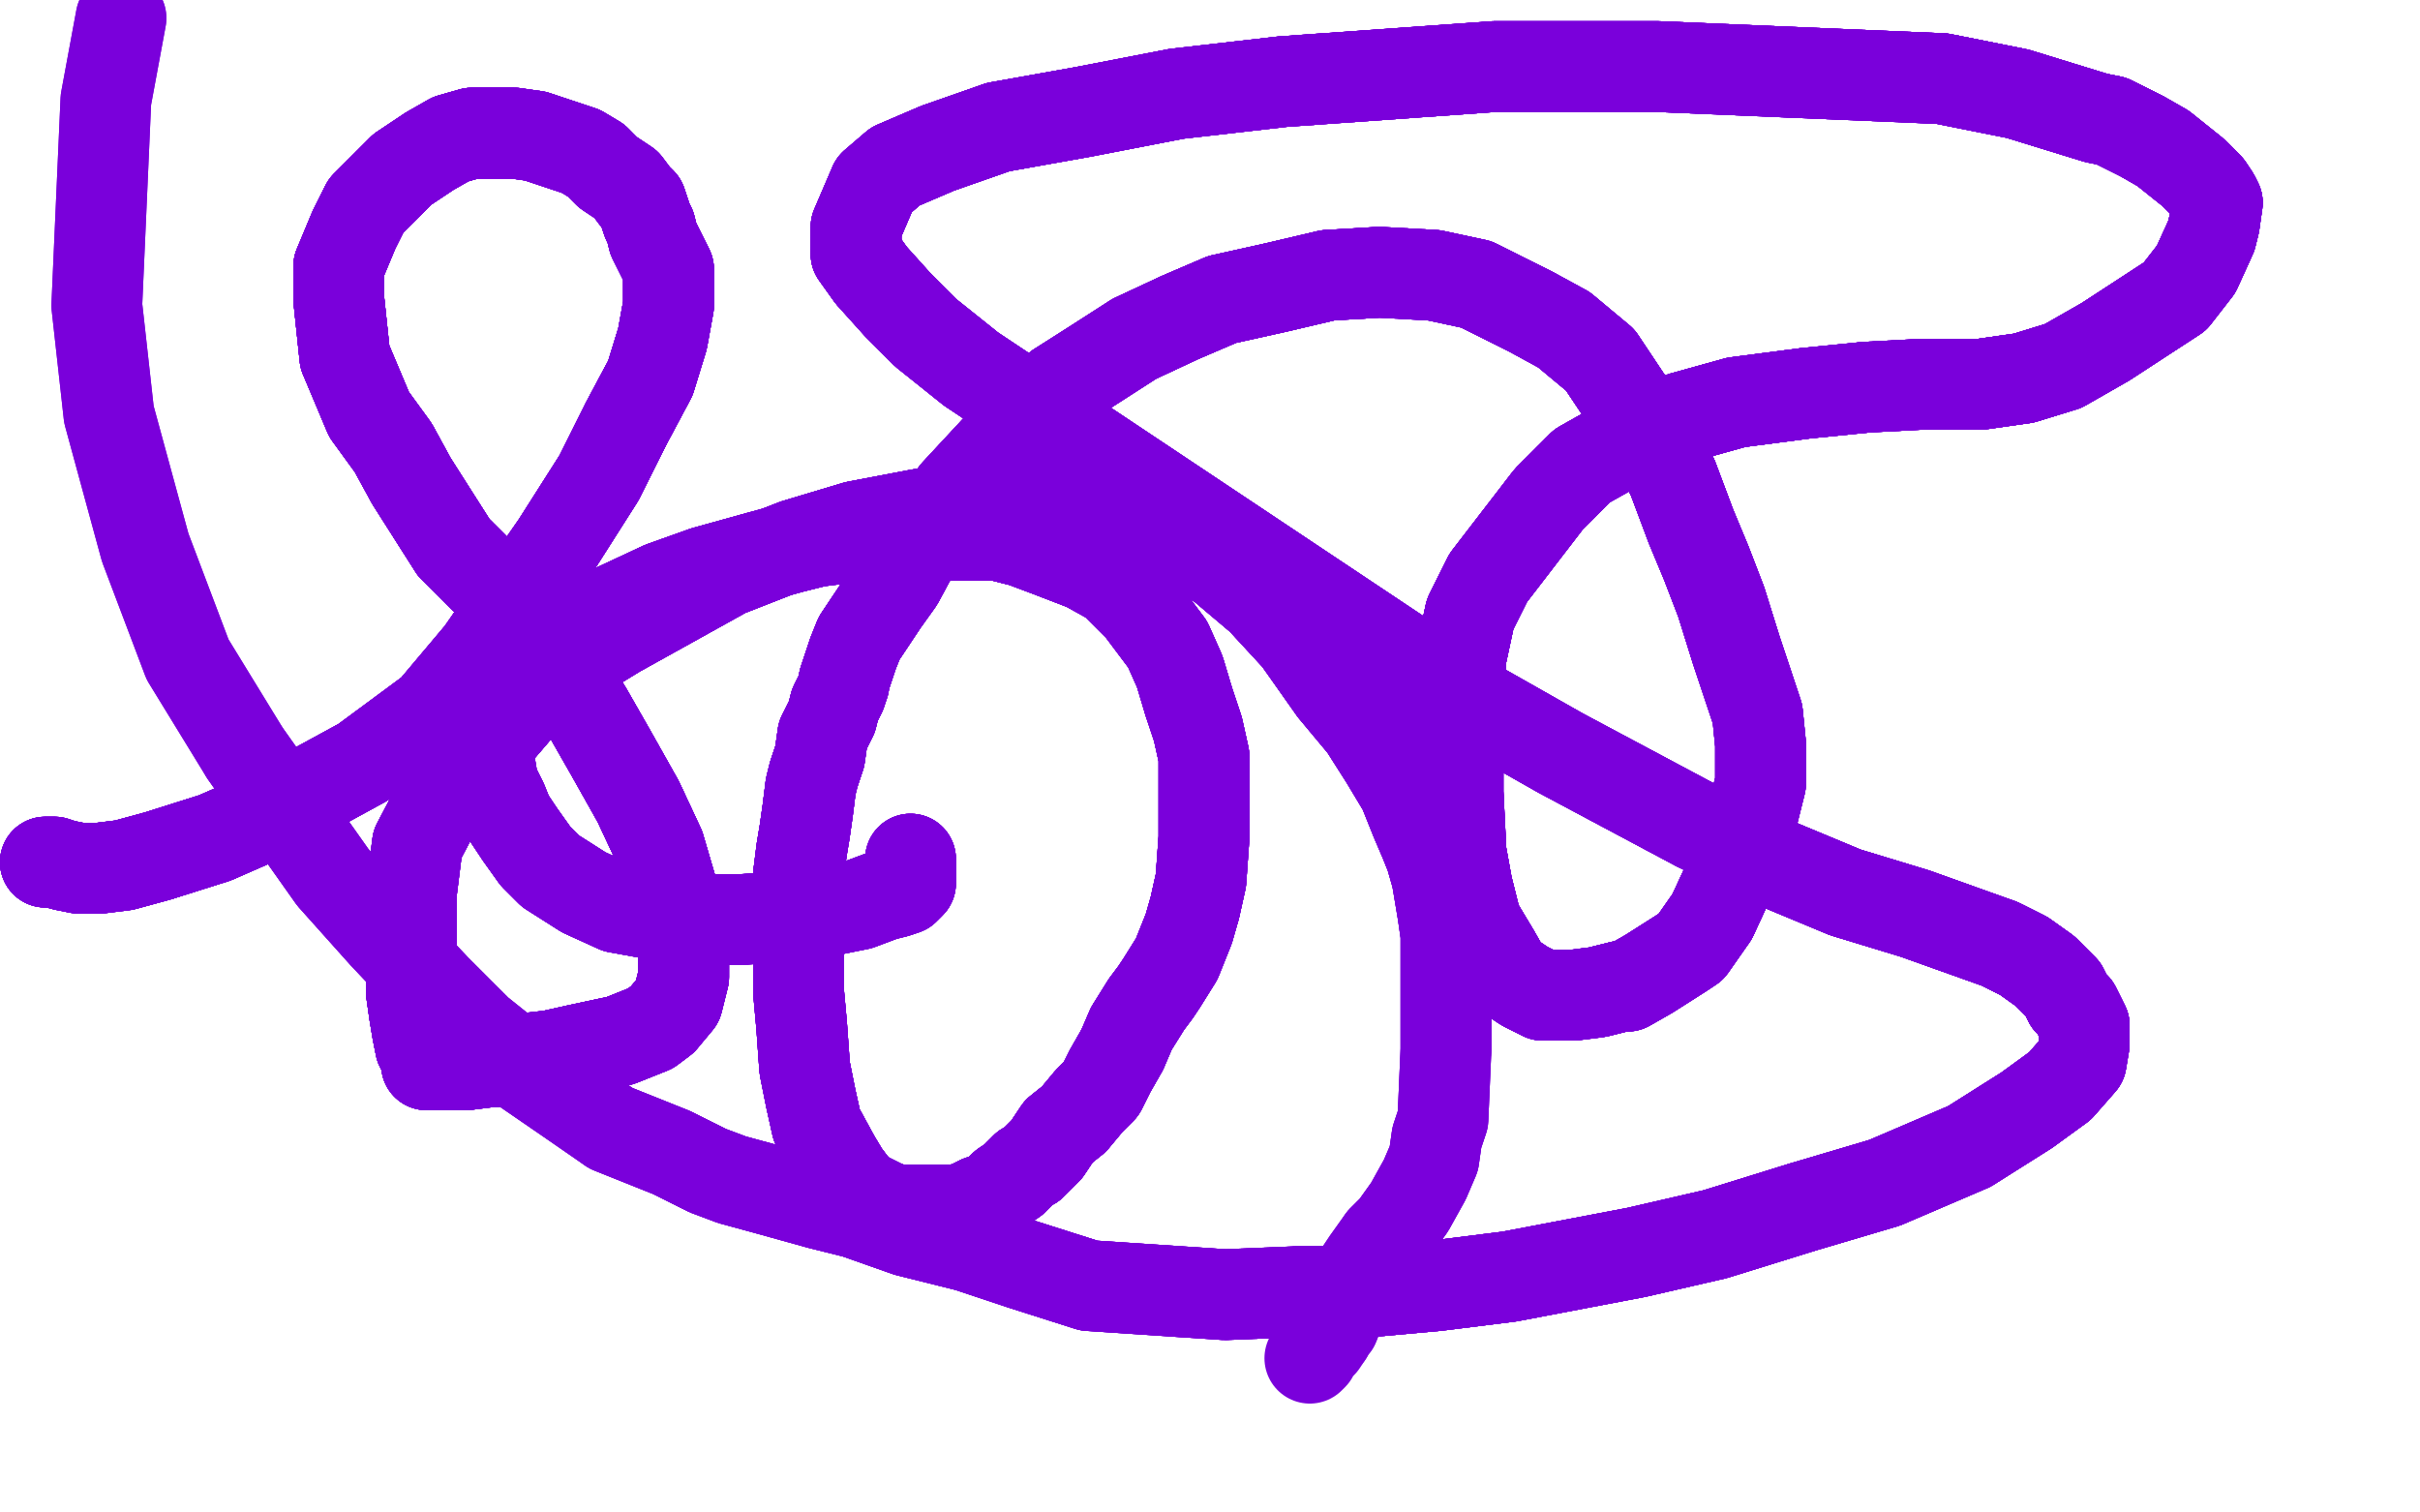 <?xml version="1.0" standalone="no"?>
<!DOCTYPE svg PUBLIC "-//W3C//DTD SVG 1.1//EN"
"http://www.w3.org/Graphics/SVG/1.1/DTD/svg11.dtd">

<svg width="800" height="500" version="1.1" xmlns="http://www.w3.org/2000/svg" xmlns:xlink="http://www.w3.org/1999/xlink" style="stroke-antialiasing: false"><desc>This SVG has been created on https://colorillo.com/</desc><rect x='0' y='0' width='800' height='500' style='fill: rgb(255,255,255); stroke-width:0' /><polyline points="301,284 301,289 301,290 301,292 300,293 299,294 296,295" style="fill: none; stroke: #7a00db; stroke-width: 30; stroke-linejoin: round; stroke-linecap: round; stroke-antialiasing: false; stroke-antialias: 0; opacity: 1.0"/>
<polyline points="301,284 301,289 301,290 301,292 300,293 299,294 296,295 292,296 284,299 274,301 267,302 258,303 245,304 233,304 224,304 215,302 204,300 193,295 182,288 177,283 172,276" style="fill: none; stroke: #7a00db; stroke-width: 30; stroke-linejoin: round; stroke-linecap: round; stroke-antialiasing: false; stroke-antialias: 0; opacity: 1.0"/>
<polyline points="301,284 301,289 301,290 301,292 300,293 299,294 296,295 292,296 284,299 274,301 267,302 258,303 245,304 233,304" style="fill: none; stroke: #7a00db; stroke-width: 30; stroke-linejoin: round; stroke-linecap: round; stroke-antialiasing: false; stroke-antialias: 0; opacity: 1.0"/>
<polyline points="301,284 301,289 301,290 301,292 300,293 299,294 296,295 292,296 284,299 274,301 267,302 258,303 245,304 233,304 224,304 215,302 204,300 193,295 182,288 177,283 172,276 168,270 166,265 163,259 162,253 161,249 160,244 160,240 160,236 160,233 160,231 162,227 166,223 175,215 188,208" style="fill: none; stroke: #7a00db; stroke-width: 30; stroke-linejoin: round; stroke-linecap: round; stroke-antialiasing: false; stroke-antialias: 0; opacity: 1.0"/>
<polyline points="301,284 301,289 301,290 301,292 300,293 299,294 296,295 292,296 284,299 274,301 267,302 258,303 245,304 233,304 224,304 215,302 204,300 193,295 182,288 177,283 172,276 168,270 166,265 163,259 162,253 161,249 160,244 160,240 160,236 160,233 160,231 162,227 166,223 175,215 188,208 204,201 219,194 233,189 251,184 262,181 270,179 278,178" style="fill: none; stroke: #7a00db; stroke-width: 30; stroke-linejoin: round; stroke-linecap: round; stroke-antialiasing: false; stroke-antialias: 0; opacity: 1.0"/>
<polyline points="301,284 301,289 301,290 301,292 300,293 299,294 296,295 292,296 284,299 274,301 267,302 258,303 245,304 233,304 224,304 215,302 204,300 193,295 182,288 177,283 172,276 168,270 166,265 163,259 162,253 161,249 160,244 160,240 160,236 160,233 160,231 162,227 166,223 175,215 188,208 204,201 219,194 233,189 251,184 262,181 270,179 278,178 287,177 298,177 305,177 311,177 317,177 326,177 330,177 338,179" style="fill: none; stroke: #7a00db; stroke-width: 30; stroke-linejoin: round; stroke-linecap: round; stroke-antialiasing: false; stroke-antialias: 0; opacity: 1.0"/>
<polyline points="224,304 215,302 204,300 193,295 182,288 177,283 172,276 168,270 166,265 163,259 162,253 161,249 160,244 160,240 160,236 160,233 160,231 162,227 166,223 175,215 188,208 204,201 219,194 233,189 251,184 262,181 270,179 278,178 287,177 298,177 305,177 311,177 317,177 326,177 330,177 338,179 346,182 359,187 368,192 377,201 386,213 390,222 393,232" style="fill: none; stroke: #7a00db; stroke-width: 30; stroke-linejoin: round; stroke-linecap: round; stroke-antialiasing: false; stroke-antialias: 0; opacity: 1.0"/>
<polyline points="224,304 215,302 204,300 193,295 182,288 177,283 172,276 168,270 166,265 163,259 162,253 161,249 160,244 160,240 160,236 160,233 160,231 162,227 166,223 175,215 188,208 204,201 219,194 233,189 251,184 262,181 270,179 278,178 287,177 298,177 305,177 311,177 317,177 326,177 330,177 338,179 346,182 359,187 368,192 377,201 386,213 390,222 393,232 396,241 398,250 398,261 398,267 398,277 397,291 395,300" style="fill: none; stroke: #7a00db; stroke-width: 30; stroke-linejoin: round; stroke-linecap: round; stroke-antialiasing: false; stroke-antialias: 0; opacity: 1.0"/>
<polyline points="160,236 160,233 160,231 162,227 166,223 175,215 188,208 204,201 219,194 233,189 251,184 262,181 270,179 278,178 287,177 298,177 305,177 311,177 317,177 326,177 330,177 338,179 346,182 359,187 368,192 377,201 386,213 390,222 393,232 396,241 398,250 398,261 398,267 398,277 397,291 395,300 393,307 389,317 384,325 382,328 379,332 374,340 371,347" style="fill: none; stroke: #7a00db; stroke-width: 30; stroke-linejoin: round; stroke-linecap: round; stroke-antialiasing: false; stroke-antialias: 0; opacity: 1.0"/>
<polyline points="160,236 160,233 160,231 162,227 166,223 175,215 188,208 204,201 219,194 233,189 251,184 262,181 270,179 278,178 287,177 298,177 305,177 311,177 317,177 326,177 330,177 338,179 346,182 359,187 368,192 377,201 386,213 390,222 393,232 396,241 398,250 398,261 398,267 398,277 397,291 395,300 393,307 389,317 384,325 382,328 379,332 374,340 371,347 367,354 364,360 360,364 355,370 350,374 346,380 341,385" style="fill: none; stroke: #7a00db; stroke-width: 30; stroke-linejoin: round; stroke-linecap: round; stroke-antialiasing: false; stroke-antialias: 0; opacity: 1.0"/>
<polyline points="287,177 298,177 305,177 311,177 317,177 326,177 330,177 338,179 346,182 359,187 368,192 377,201 386,213 390,222 393,232 396,241 398,250 398,261 398,267 398,277 397,291 395,300 393,307 389,317 384,325 382,328 379,332 374,340 371,347 367,354 364,360 360,364 355,370 350,374 346,380 341,385 339,386 337,388 335,390 332,392 330,394 327,396 324,397" style="fill: none; stroke: #7a00db; stroke-width: 30; stroke-linejoin: round; stroke-linecap: round; stroke-antialiasing: false; stroke-antialias: 0; opacity: 1.0"/>
<polyline points="287,177 298,177 305,177 311,177 317,177 326,177 330,177 338,179 346,182 359,187 368,192 377,201 386,213 390,222 393,232 396,241 398,250 398,261 398,267 398,277 397,291 395,300 393,307 389,317 384,325 382,328 379,332 374,340 371,347 367,354 364,360 360,364 355,370 350,374 346,380 341,385 339,386 337,388 335,390 332,392 330,394 327,396 324,397 320,399 316,400 313,400 308,400 303,400 297,400 293,399" style="fill: none; stroke: #7a00db; stroke-width: 30; stroke-linejoin: round; stroke-linecap: round; stroke-antialiasing: false; stroke-antialias: 0; opacity: 1.0"/>
<polyline points="393,232 396,241 398,250 398,261 398,267 398,277 397,291 395,300 393,307 389,317 384,325 382,328 379,332 374,340 371,347 367,354 364,360 360,364 355,370 350,374 346,380 341,385 339,386 337,388 335,390 332,392 330,394 327,396 324,397 320,399 316,400 313,400 308,400 303,400 297,400 293,399 289,397 285,395 282,392 279,388 276,383 270,372 268,363" style="fill: none; stroke: #7a00db; stroke-width: 30; stroke-linejoin: round; stroke-linecap: round; stroke-antialiasing: false; stroke-antialias: 0; opacity: 1.0"/>
<polyline points="371,347 367,354 364,360 360,364 355,370 350,374 346,380 341,385 339,386 337,388 335,390 332,392 330,394 327,396 324,397 320,399 316,400 313,400 308,400 303,400 297,400 293,399 289,397 285,395 282,392 279,388 276,383 270,372 268,363 266,353 265,339 264,328 264,322 264,310 264,298 264,289 265,281 266,275 267,268 268,260 269,256 271,250 272,243" style="fill: none; stroke: #7a00db; stroke-width: 30; stroke-linejoin: round; stroke-linecap: round; stroke-antialiasing: false; stroke-antialias: 0; opacity: 1.0"/>
<polyline points="393,232 396,241 398,250 398,261 398,267 398,277 397,291 395,300 393,307 389,317 384,325 382,328 379,332 374,340 371,347 367,354 364,360 360,364 355,370 350,374 346,380 341,385 339,386 337,388 335,390 332,392 330,394 327,396 324,397 320,399 316,400 313,400 308,400 303,400 297,400 293,399 289,397 285,395 282,392 279,388 276,383 270,372 268,363 266,353 265,339 264,328 264,322 264,310 264,298 264,289" style="fill: none; stroke: #7a00db; stroke-width: 30; stroke-linejoin: round; stroke-linecap: round; stroke-antialiasing: false; stroke-antialias: 0; opacity: 1.0"/>
<polyline points="371,347 367,354 364,360 360,364 355,370 350,374 346,380 341,385 339,386 337,388 335,390 332,392 330,394 327,396 324,397 320,399 316,400 313,400 308,400 303,400 297,400 293,399 289,397 285,395 282,392 279,388 276,383 270,372 268,363 266,353 265,339 264,328 264,322 264,310 264,298 264,289 265,281 266,275 267,268 268,260 269,256 271,250 272,243 275,237 276,233 278,229" style="fill: none; stroke: #7a00db; stroke-width: 30; stroke-linejoin: round; stroke-linecap: round; stroke-antialiasing: false; stroke-antialias: 0; opacity: 1.0"/>
<polyline points="355,370 350,374 346,380 341,385 339,386 337,388 335,390 332,392 330,394 327,396 324,397 320,399 316,400 313,400 308,400 303,400 297,400 293,399 289,397 285,395 282,392 279,388 276,383 270,372 268,363 266,353 265,339 264,328 264,322 264,310 264,298 264,289 265,281 266,275 267,268 268,260 269,256 271,250 272,243 275,237 276,233 278,229 279,226 279,225 280,222 282,216 284,211 288,205" style="fill: none; stroke: #7a00db; stroke-width: 30; stroke-linejoin: round; stroke-linecap: round; stroke-antialiasing: false; stroke-antialias: 0; opacity: 1.0"/>
<polyline points="324,397 320,399 316,400 313,400 308,400 303,400 297,400 293,399 289,397 285,395 282,392 279,388 276,383 270,372 268,363 266,353 265,339 264,328 264,322 264,310 264,298 264,289 265,281 266,275 267,268 268,260 269,256 271,250 272,243 275,237 276,233 278,229 279,226 279,225 280,222 282,216 284,211 288,205 292,199 297,192 304,179 316,163 329,149 340,138 350,128" style="fill: none; stroke: #7a00db; stroke-width: 30; stroke-linejoin: round; stroke-linecap: round; stroke-antialiasing: false; stroke-antialias: 0; opacity: 1.0"/>
<polyline points="308,400 303,400 297,400 293,399 289,397 285,395 282,392 279,388 276,383 270,372 268,363 266,353 265,339 264,328 264,322 264,310 264,298 264,289 265,281 266,275 267,268 268,260 269,256 271,250 272,243 275,237 276,233 278,229 279,226 279,225 280,222 282,216 284,211 288,205 292,199 297,192 304,179 316,163 329,149 340,138 350,128 361,121 375,112 390,105 404,99 422,95 439,91 456,90" style="fill: none; stroke: #7a00db; stroke-width: 30; stroke-linejoin: round; stroke-linecap: round; stroke-antialiasing: false; stroke-antialias: 0; opacity: 1.0"/>
<polyline points="268,363 266,353 265,339 264,328 264,322 264,310 264,298 264,289 265,281 266,275 267,268 268,260 269,256 271,250 272,243 275,237 276,233 278,229 279,226 279,225 280,222 282,216 284,211 288,205 292,199 297,192 304,179 316,163 329,149 340,138 350,128 361,121 375,112 390,105 404,99 422,95 439,91 456,90 474,91 488,94 498,99 506,103 517,109 529,119 539,134" style="fill: none; stroke: #7a00db; stroke-width: 30; stroke-linejoin: round; stroke-linecap: round; stroke-antialiasing: false; stroke-antialias: 0; opacity: 1.0"/>
<polyline points="264,322 264,310 264,298 264,289 265,281 266,275 267,268 268,260 269,256 271,250 272,243 275,237 276,233 278,229 279,226 279,225 280,222 282,216 284,211 288,205 292,199 297,192 304,179 316,163 329,149 340,138 350,128 361,121 375,112 390,105 404,99 422,95 439,91 456,90 474,91 488,94 498,99 506,103 517,109 529,119 539,134 547,146 553,158 559,174 564,186 569,199 574,215 578,227" style="fill: none; stroke: #7a00db; stroke-width: 30; stroke-linejoin: round; stroke-linecap: round; stroke-antialiasing: false; stroke-antialias: 0; opacity: 1.0"/>
<polyline points="272,243 275,237 276,233 278,229 279,226 279,225 280,222 282,216 284,211 288,205 292,199 297,192 304,179 316,163 329,149 340,138 350,128 361,121 375,112 390,105 404,99 422,95 439,91 456,90 474,91 488,94 498,99 506,103 517,109 529,119 539,134 547,146 553,158 559,174 564,186 569,199 574,215 578,227 581,236 582,246 582,259 579,271 576,281 572,290 566,303" style="fill: none; stroke: #7a00db; stroke-width: 30; stroke-linejoin: round; stroke-linecap: round; stroke-antialiasing: false; stroke-antialias: 0; opacity: 1.0"/>
<polyline points="279,226 279,225 280,222 282,216 284,211 288,205 292,199 297,192 304,179 316,163 329,149 340,138 350,128 361,121 375,112 390,105 404,99 422,95 439,91 456,90 474,91 488,94 498,99 506,103 517,109 529,119 539,134 547,146 553,158 559,174 564,186 569,199 574,215 578,227 581,236 582,246 582,259 579,271 576,281 572,290 566,303 559,313 556,315 545,322 538,326 536,326 528,328 520,329" style="fill: none; stroke: #7a00db; stroke-width: 30; stroke-linejoin: round; stroke-linecap: round; stroke-antialiasing: false; stroke-antialias: 0; opacity: 1.0"/>
<polyline points="329,149 340,138 350,128 361,121 375,112 390,105 404,99 422,95 439,91 456,90 474,91 488,94 498,99 506,103 517,109 529,119 539,134 547,146 553,158 559,174 564,186 569,199 574,215 578,227 581,236 582,246 582,259 579,271 576,281 572,290 566,303 559,313 556,315 545,322 538,326 536,326 528,328 520,329 510,329 504,326 498,322 494,315 488,305 485,293 483,282" style="fill: none; stroke: #7a00db; stroke-width: 30; stroke-linejoin: round; stroke-linecap: round; stroke-antialiasing: false; stroke-antialias: 0; opacity: 1.0"/>
<polyline points="375,112 390,105 404,99 422,95 439,91 456,90 474,91 488,94 498,99 506,103 517,109 529,119 539,134 547,146 553,158 559,174 564,186 569,199 574,215 578,227 581,236 582,246 582,259 579,271 576,281 572,290 566,303 559,313 556,315 545,322 538,326 536,326 528,328 520,329 510,329 504,326 498,322 494,315 488,305 485,293 483,282 482,262 482,248 482,235 483,217 486,203 492,191 502,178" style="fill: none; stroke: #7a00db; stroke-width: 30; stroke-linejoin: round; stroke-linecap: round; stroke-antialiasing: false; stroke-antialias: 0; opacity: 1.0"/>
<polyline points="517,109 529,119 539,134 547,146 553,158 559,174 564,186 569,199 574,215 578,227 581,236 582,246 582,259 579,271 576,281 572,290 566,303 559,313 556,315 545,322 538,326 536,326 528,328 520,329 510,329 504,326 498,322 494,315 488,305 485,293 483,282 482,262 482,248 482,235 483,217 486,203 492,191 502,178 512,165 523,154 539,145 556,138 574,133 597,130 617,128" style="fill: none; stroke: #7a00db; stroke-width: 30; stroke-linejoin: round; stroke-linecap: round; stroke-antialiasing: false; stroke-antialias: 0; opacity: 1.0"/>
<polyline points="539,134 547,146 553,158 559,174 564,186 569,199 574,215 578,227 581,236 582,246 582,259 579,271 576,281 572,290 566,303 559,313 556,315 545,322 538,326 536,326 528,328 520,329 510,329 504,326 498,322 494,315 488,305 485,293 483,282 482,262 482,248 482,235 483,217 486,203 492,191 502,178 512,165 523,154 539,145 556,138 574,133 597,130 617,128 636,127 655,127 669,125 682,121 696,113 719,98" style="fill: none; stroke: #7a00db; stroke-width: 30; stroke-linejoin: round; stroke-linecap: round; stroke-antialiasing: false; stroke-antialias: 0; opacity: 1.0"/>
<polyline points="576,281 572,290 566,303 559,313 556,315 545,322 538,326 536,326 528,328 520,329 510,329 504,326 498,322 494,315 488,305 485,293 483,282 482,262 482,248 482,235 483,217 486,203 492,191 502,178 512,165 523,154 539,145 556,138 574,133 597,130 617,128 636,127 655,127 669,125 682,121 696,113 719,98 726,89 731,78 732,74 733,67 732,65 730,62 725,57" style="fill: none; stroke: #7a00db; stroke-width: 30; stroke-linejoin: round; stroke-linecap: round; stroke-antialiasing: false; stroke-antialias: 0; opacity: 1.0"/>
<polyline points="498,322 494,315 488,305 485,293 483,282 482,262 482,248 482,235 483,217 486,203 492,191 502,178 512,165 523,154 539,145 556,138 574,133 597,130 617,128 636,127 655,127 669,125 682,121 696,113 719,98 726,89 731,78 732,74 733,67 732,65 730,62 725,57 715,49 708,45 698,40 693,39 667,31 642,26 548,22 494,22 424,27 389,31 358,37 330,42 310,49 296,55 289,61 283,75 283,84 288,91" style="fill: none; stroke: #7a00db; stroke-width: 30; stroke-linejoin: round; stroke-linecap: round; stroke-antialiasing: false; stroke-antialias: 0; opacity: 1.0"/>
<polyline points="576,281 572,290 566,303 559,313 556,315 545,322 538,326 536,326 528,328 520,329 510,329 504,326 498,322 494,315 488,305 485,293 483,282 482,262 482,248 482,235 483,217 486,203 492,191 502,178 512,165 523,154 539,145 556,138 574,133 597,130 617,128 636,127 655,127 669,125 682,121 696,113 719,98 726,89 731,78 732,74 733,67 732,65 730,62 725,57 715,49 708,45 698,40 693,39 667,31 642,26" style="fill: none; stroke: #7a00db; stroke-width: 30; stroke-linejoin: round; stroke-linecap: round; stroke-antialiasing: false; stroke-antialias: 0; opacity: 1.0"/>
<polyline points="498,322 494,315 488,305 485,293 483,282 482,262 482,248 482,235 483,217 486,203 492,191 502,178 512,165 523,154 539,145 556,138 574,133 597,130 617,128 636,127 655,127 669,125 682,121 696,113 719,98 726,89 731,78 732,74 733,67 732,65 730,62 725,57 715,49 708,45 698,40 693,39 667,31 642,26 548,22 494,22 424,27 389,31 358,37 330,42" style="fill: none; stroke: #7a00db; stroke-width: 30; stroke-linejoin: round; stroke-linecap: round; stroke-antialiasing: false; stroke-antialias: 0; opacity: 1.0"/>
<polyline points="482,248 482,235 483,217 486,203 492,191 502,178 512,165 523,154 539,145 556,138 574,133 597,130 617,128 636,127 655,127 669,125 682,121 696,113 719,98 726,89 731,78 732,74 733,67 732,65 730,62 725,57 715,49 708,45 698,40 693,39 667,31 642,26 548,22 494,22 424,27 389,31 358,37 330,42 310,49 296,55 289,61 283,75 283,84 288,91 297,101 306,110 321,122" style="fill: none; stroke: #7a00db; stroke-width: 30; stroke-linejoin: round; stroke-linecap: round; stroke-antialiasing: false; stroke-antialias: 0; opacity: 1.0"/>
<polyline points="539,145 556,138 574,133 597,130 617,128 636,127 655,127 669,125 682,121 696,113 719,98 726,89 731,78 732,74 733,67 732,65 730,62 725,57 715,49 708,45 698,40 693,39 667,31 642,26 548,22 494,22 424,27 389,31 358,37 330,42 310,49 296,55 289,61 283,75 283,84 288,91 297,101 306,110 321,122 486,232 516,249 561,273 586,285 610,295 633,302 647,307" style="fill: none; stroke: #7a00db; stroke-width: 30; stroke-linejoin: round; stroke-linecap: round; stroke-antialiasing: false; stroke-antialias: 0; opacity: 1.0"/>
<polyline points="730,62 725,57 715,49 708,45 698,40 693,39 667,31 642,26 548,22 494,22 424,27 389,31 358,37 330,42 310,49 296,55 289,61 283,75 283,84 288,91 297,101 306,110 321,122 486,232 516,249 561,273 586,285 610,295 633,302 647,307 661,312 669,316 676,321 682,327 684,331 686,333 688,337 689,339 689,341 689,345 688,351 681,359 670,367 651,379 623,391" style="fill: none; stroke: #7a00db; stroke-width: 30; stroke-linejoin: round; stroke-linecap: round; stroke-antialiasing: false; stroke-antialias: 0; opacity: 1.0"/>
<polyline points="655,127 669,125 682,121 696,113 719,98 726,89 731,78 732,74 733,67 732,65 730,62 725,57 715,49 708,45 698,40 693,39 667,31 642,26 548,22 494,22 424,27 389,31 358,37 330,42 310,49 296,55 289,61 283,75 283,84 288,91 297,101 306,110 321,122 486,232 516,249 561,273 586,285 610,295 633,302 647,307 661,312 669,316 676,321 682,327 684,331 686,333 688,337" style="fill: none; stroke: #7a00db; stroke-width: 30; stroke-linejoin: round; stroke-linecap: round; stroke-antialiasing: false; stroke-antialias: 0; opacity: 1.0"/>
<polyline points="698,40 693,39 667,31 642,26 548,22 494,22 424,27 389,31 358,37 330,42 310,49 296,55 289,61 283,75 283,84 288,91 297,101 306,110 321,122 486,232 516,249 561,273 586,285 610,295 633,302 647,307 661,312 669,316 676,321 682,327 684,331 686,333 688,337 689,339 689,341 689,345 688,351 681,359 670,367 651,379 623,391 596,399 567,408 541,414 499,422 475,425 453,427 429,427" style="fill: none; stroke: #7a00db; stroke-width: 30; stroke-linejoin: round; stroke-linecap: round; stroke-antialiasing: false; stroke-antialias: 0; opacity: 1.0"/>
<polyline points="358,37 330,42 310,49 296,55 289,61 283,75 283,84 288,91 297,101 306,110 321,122 486,232 516,249 561,273 586,285 610,295 633,302 647,307 661,312 669,316 676,321 682,327 684,331 686,333 688,337 689,339 689,341 689,345 688,351 681,359 670,367 651,379 623,391 596,399 567,408 541,414 499,422 475,425 453,427 429,427 405,428 360,425 338,418 320,412 300,407 283,401" style="fill: none; stroke: #7a00db; stroke-width: 30; stroke-linejoin: round; stroke-linecap: round; stroke-antialiasing: false; stroke-antialias: 0; opacity: 1.0"/>
<polyline points="283,84 288,91 297,101 306,110 321,122 486,232 516,249 561,273 586,285 610,295 633,302 647,307 661,312 669,316 676,321 682,327 684,331 686,333 688,337 689,339 689,341 689,345 688,351 681,359 670,367 651,379 623,391 596,399 567,408 541,414 499,422 475,425 453,427 429,427 405,428 360,425 338,418 320,412 300,407 283,401 271,398 253,393 242,390 234,387 222,381 212,377 202,373" style="fill: none; stroke: #7a00db; stroke-width: 30; stroke-linejoin: round; stroke-linecap: round; stroke-antialiasing: false; stroke-antialias: 0; opacity: 1.0"/>
<polyline points="586,285 610,295 633,302 647,307 661,312 669,316 676,321 682,327 684,331 686,333 688,337 689,339 689,341 689,345 688,351 681,359 670,367 651,379 623,391 596,399 567,408 541,414 499,422 475,425 453,427 429,427 405,428 360,425 338,418 320,412 300,407 283,401 271,398 253,393 242,390 234,387 222,381 212,377 202,373 189,364 173,353 158,341 144,327 127,309 110,290 81,249" style="fill: none; stroke: #7a00db; stroke-width: 30; stroke-linejoin: round; stroke-linecap: round; stroke-antialiasing: false; stroke-antialias: 0; opacity: 1.0"/>
<polyline points="661,312 669,316 676,321 682,327 684,331 686,333 688,337 689,339 689,341 689,345 688,351 681,359 670,367 651,379 623,391 596,399 567,408 541,414 499,422 475,425 453,427 429,427 405,428 360,425 338,418 320,412 300,407 283,401 271,398 253,393 242,390 234,387 222,381 212,377 202,373 189,364 173,353 158,341 144,327 127,309 110,290 81,249 62,218 48,181 36,137 32,101 35,33 40,6" style="fill: none; stroke: #7a00db; stroke-width: 30; stroke-linejoin: round; stroke-linecap: round; stroke-antialiasing: false; stroke-antialias: 0; opacity: 1.0"/>
<polyline points="661,312 669,316 676,321 682,327 684,331 686,333 688,337 689,339 689,341 689,345 688,351 681,359 670,367 651,379 623,391 596,399 567,408 541,414 499,422 475,425 453,427 429,427 405,428 360,425 338,418 320,412 300,407 283,401 271,398 253,393 242,390 234,387 222,381 212,377 202,373 189,364 173,353 158,341 144,327 127,309 110,290 81,249 62,218 48,181 36,137 32,101 35,33 40,6" style="fill: none; stroke: #7a00db; stroke-width: 30; stroke-linejoin: round; stroke-linecap: round; stroke-antialiasing: false; stroke-antialias: 0; opacity: 1.0"/>
<polyline points="15,285 18,285 21,286 26,287 33,287 41,286 52,283 71,277" style="fill: none; stroke: #7a00db; stroke-width: 30; stroke-linejoin: round; stroke-linecap: round; stroke-antialiasing: false; stroke-antialias: 0; opacity: 1.0"/>
<polyline points="15,285 18,285 21,286 26,287 33,287 41,286 52,283 71,277 87,270 120,252 143,235 159,216 184,180 198,158 207,140" style="fill: none; stroke: #7a00db; stroke-width: 30; stroke-linejoin: round; stroke-linecap: round; stroke-antialiasing: false; stroke-antialias: 0; opacity: 1.0"/>
<polyline points="15,285 18,285 21,286 26,287 33,287 41,286 52,283 71,277 87,270 120,252 143,235 159,216 184,180 198,158 207,140 215,125 219,112 221,101 221,95 221,89 219,85 216,79" style="fill: none; stroke: #7a00db; stroke-width: 30; stroke-linejoin: round; stroke-linecap: round; stroke-antialiasing: false; stroke-antialias: 0; opacity: 1.0"/>
<polyline points="15,285 18,285 21,286 26,287 33,287 41,286 52,283 71,277 87,270 120,252 143,235 159,216 184,180 198,158 207,140 215,125 219,112 221,101 221,95 221,89 219,85 216,79 215,75 214,73 212,67 210,65 207,61 201,57 197,53" style="fill: none; stroke: #7a00db; stroke-width: 30; stroke-linejoin: round; stroke-linecap: round; stroke-antialiasing: false; stroke-antialias: 0; opacity: 1.0"/>
<polyline points="15,285 18,285 21,286 26,287 33,287 41,286 52,283 71,277 87,270 120,252 143,235 159,216 184,180 198,158 207,140 215,125 219,112 221,101 221,95 221,89 219,85 216,79 215,75 214,73 212,67 210,65 207,61 201,57 197,53 192,50 186,48 177,45 170,44 163,44 156,44 149,46" style="fill: none; stroke: #7a00db; stroke-width: 30; stroke-linejoin: round; stroke-linecap: round; stroke-antialiasing: false; stroke-antialias: 0; opacity: 1.0"/>
<polyline points="15,285 18,285 21,286 26,287 33,287 41,286 52,283 71,277 87,270 120,252 143,235 159,216 184,180 198,158 207,140 215,125 219,112 221,101 221,95 221,89 219,85 216,79 215,75 214,73 212,67 210,65 207,61 201,57 197,53 192,50 186,48 177,45 170,44 163,44 156,44 149,46 142,50 133,56 121,68 117,76 112,88 112,99 114,118" style="fill: none; stroke: #7a00db; stroke-width: 30; stroke-linejoin: round; stroke-linecap: round; stroke-antialiasing: false; stroke-antialias: 0; opacity: 1.0"/>
<polyline points="15,285 18,285 21,286 26,287 33,287 41,286 52,283 71,277 87,270 120,252 143,235 159,216 184,180 198,158 207,140 215,125 219,112 221,101 221,95 221,89 219,85 216,79 215,75 214,73 212,67 210,65 207,61 201,57 197,53 192,50 186,48 177,45 170,44 163,44 156,44 149,46 142,50 133,56 121,68 117,76 112,88 112,99 114,118 122,137 130,148 136,159 143,170 150,181 160,191 170,200" style="fill: none; stroke: #7a00db; stroke-width: 30; stroke-linejoin: round; stroke-linecap: round; stroke-antialiasing: false; stroke-antialias: 0; opacity: 1.0"/>
<polyline points="207,140 215,125 219,112 221,101 221,95 221,89 219,85 216,79 215,75 214,73 212,67 210,65 207,61 201,57 197,53 192,50 186,48 177,45 170,44 163,44 156,44 149,46 142,50 133,56 121,68 117,76 112,88 112,99 114,118 122,137 130,148 136,159 143,170 150,181 160,191 170,200 179,212 187,224 194,235 202,249 211,265 218,280 223,297" style="fill: none; stroke: #7a00db; stroke-width: 30; stroke-linejoin: round; stroke-linecap: round; stroke-antialiasing: false; stroke-antialias: 0; opacity: 1.0"/>
<polyline points="207,140 215,125 219,112 221,101 221,95 221,89 219,85 216,79 215,75 214,73 212,67 210,65 207,61 201,57 197,53 192,50 186,48 177,45 170,44 163,44 156,44 149,46 142,50 133,56 121,68 117,76 112,88 112,99 114,118 122,137 130,148 136,159 143,170 150,181 160,191 170,200 179,212 187,224 194,235 202,249 211,265 218,280 223,297 226,312 226,323 224,331 219,337 215,340 205,344 191,347" style="fill: none; stroke: #7a00db; stroke-width: 30; stroke-linejoin: round; stroke-linecap: round; stroke-antialiasing: false; stroke-antialias: 0; opacity: 1.0"/>
<polyline points="197,53 192,50 186,48 177,45 170,44 163,44 156,44 149,46 142,50 133,56 121,68 117,76 112,88 112,99 114,118 122,137 130,148 136,159 143,170 150,181 160,191 170,200 179,212 187,224 194,235 202,249 211,265 218,280 223,297 226,312 226,323 224,331 219,337 215,340 205,344 191,347 182,349 173,350 165,351 162,351 154,352 152,352 150,352" style="fill: none; stroke: #7a00db; stroke-width: 30; stroke-linejoin: round; stroke-linecap: round; stroke-antialiasing: false; stroke-antialias: 0; opacity: 1.0"/>
<polyline points="197,53 192,50 186,48 177,45 170,44 163,44 156,44 149,46 142,50 133,56 121,68 117,76 112,88 112,99 114,118 122,137 130,148 136,159 143,170 150,181 160,191 170,200 179,212 187,224 194,235 202,249 211,265 218,280 223,297 226,312 226,323 224,331 219,337 215,340 205,344 191,347 182,349 173,350 165,351 162,351 154,352 152,352 150,352 145,352 142,352" style="fill: none; stroke: #7a00db; stroke-width: 30; stroke-linejoin: round; stroke-linecap: round; stroke-antialiasing: false; stroke-antialias: 0; opacity: 1.0"/>
<polyline points="170,44 163,44 156,44 149,46 142,50 133,56 121,68 117,76 112,88 112,99 114,118 122,137 130,148 136,159 143,170 150,181 160,191 170,200 179,212 187,224 194,235 202,249 211,265 218,280 223,297 226,312 226,323 224,331 219,337 215,340 205,344 191,347 182,349 173,350 165,351 162,351 154,352 152,352 150,352 145,352 142,352 141,352 141,350 139,346 138,341 137,335 136,328 136,321" style="fill: none; stroke: #7a00db; stroke-width: 30; stroke-linejoin: round; stroke-linecap: round; stroke-antialiasing: false; stroke-antialias: 0; opacity: 1.0"/>
<polyline points="112,88 112,99 114,118 122,137 130,148 136,159 143,170 150,181 160,191 170,200 179,212 187,224 194,235 202,249 211,265 218,280 223,297 226,312 226,323 224,331 219,337 215,340 205,344 191,347 182,349 173,350 165,351 162,351 154,352 152,352 150,352 145,352 142,352 141,352 141,350 139,346 138,341 137,335 136,328 136,321 136,295 138,279 148,260 161,246 173,232 186,220" style="fill: none; stroke: #7a00db; stroke-width: 30; stroke-linejoin: round; stroke-linecap: round; stroke-antialiasing: false; stroke-antialias: 0; opacity: 1.0"/>
<polyline points="143,170 150,181 160,191 170,200 179,212 187,224 194,235 202,249 211,265 218,280 223,297 226,312 226,323 224,331 219,337 215,340 205,344 191,347 182,349 173,350 165,351 162,351 154,352 152,352 150,352 145,352 142,352 141,352 141,350 139,346 138,341 137,335 136,328 136,321 136,295 138,279 148,260 161,246 173,232 186,220 204,209 222,199 240,189 263,180 283,174 304,170 326,167" style="fill: none; stroke: #7a00db; stroke-width: 30; stroke-linejoin: round; stroke-linecap: round; stroke-antialiasing: false; stroke-antialias: 0; opacity: 1.0"/>
<polyline points="211,265 218,280 223,297 226,312 226,323 224,331 219,337 215,340 205,344 191,347 182,349 173,350 165,351 162,351 154,352 152,352 150,352 145,352 142,352 141,352 141,350 139,346 138,341 137,335 136,328 136,321 136,295 138,279 148,260 161,246 173,232 186,220 204,209 222,199 240,189 263,180 283,174 304,170 326,167 347,167 368,169 388,177 404,187 417,198 429,211 441,228" style="fill: none; stroke: #7a00db; stroke-width: 30; stroke-linejoin: round; stroke-linecap: round; stroke-antialiasing: false; stroke-antialias: 0; opacity: 1.0"/>
<polyline points="219,337 215,340 205,344 191,347 182,349 173,350 165,351 162,351 154,352 152,352 150,352 145,352 142,352 141,352 141,350 139,346 138,341 137,335 136,328 136,321 136,295 138,279 148,260 161,246 173,232 186,220 204,209 222,199 240,189 263,180 283,174 304,170 326,167 347,167 368,169 388,177 404,187 417,198 429,211 441,228 451,240 458,251 464,261 468,271 471,278 473,283 475,290" style="fill: none; stroke: #7a00db; stroke-width: 30; stroke-linejoin: round; stroke-linecap: round; stroke-antialiasing: false; stroke-antialias: 0; opacity: 1.0"/>
<polyline points="154,352 152,352 150,352 145,352 142,352 141,352 141,350 139,346 138,341 137,335 136,328 136,321 136,295 138,279 148,260 161,246 173,232 186,220 204,209 222,199 240,189 263,180 283,174 304,170 326,167 347,167 368,169 388,177 404,187 417,198 429,211 441,228 451,240 458,251 464,261 468,271 471,278 473,283 475,290 477,302 478,309 478,314 478,324 478,333 478,338 478,347" style="fill: none; stroke: #7a00db; stroke-width: 30; stroke-linejoin: round; stroke-linecap: round; stroke-antialiasing: false; stroke-antialias: 0; opacity: 1.0"/>
<polyline points="141,350 139,346 138,341 137,335 136,328 136,321 136,295 138,279 148,260 161,246 173,232 186,220 204,209 222,199 240,189 263,180 283,174 304,170 326,167 347,167 368,169 388,177 404,187 417,198 429,211 441,228 451,240 458,251 464,261 468,271 471,278 473,283 475,290 477,302 478,309 478,314 478,324 478,333 478,338 478,347 477,370 475,376 474,383 471,390 466,399 461,406 457,410" style="fill: none; stroke: #7a00db; stroke-width: 30; stroke-linejoin: round; stroke-linecap: round; stroke-antialiasing: false; stroke-antialias: 0; opacity: 1.0"/>
<polyline points="148,260 161,246 173,232 186,220 204,209 222,199 240,189 263,180 283,174 304,170 326,167 347,167 368,169 388,177 404,187 417,198 429,211 441,228 451,240 458,251 464,261 468,271 471,278 473,283 475,290 477,302 478,309 478,314 478,324 478,333 478,338 478,347 477,370 475,376 474,383 471,390 466,399 461,406 457,410 452,417 448,423 445,429 443,433 441,438 440,439 439,441" style="fill: none; stroke: #7a00db; stroke-width: 30; stroke-linejoin: round; stroke-linecap: round; stroke-antialiasing: false; stroke-antialias: 0; opacity: 1.0"/>
<polyline points="148,260 161,246 173,232 186,220 204,209 222,199 240,189 263,180 283,174 304,170 326,167 347,167 368,169 388,177 404,187 417,198 429,211 441,228 451,240 458,251 464,261 468,271 471,278 473,283 475,290 477,302 478,309 478,314 478,324 478,333 478,338 478,347 477,370 475,376 474,383 471,390 466,399 461,406 457,410 452,417 448,423 445,429 443,433 441,438 440,439 439,441 437,444 435,446 434,448 433,449" style="fill: none; stroke: #7a00db; stroke-width: 30; stroke-linejoin: round; stroke-linecap: round; stroke-antialiasing: false; stroke-antialias: 0; opacity: 1.0"/>
</svg>
